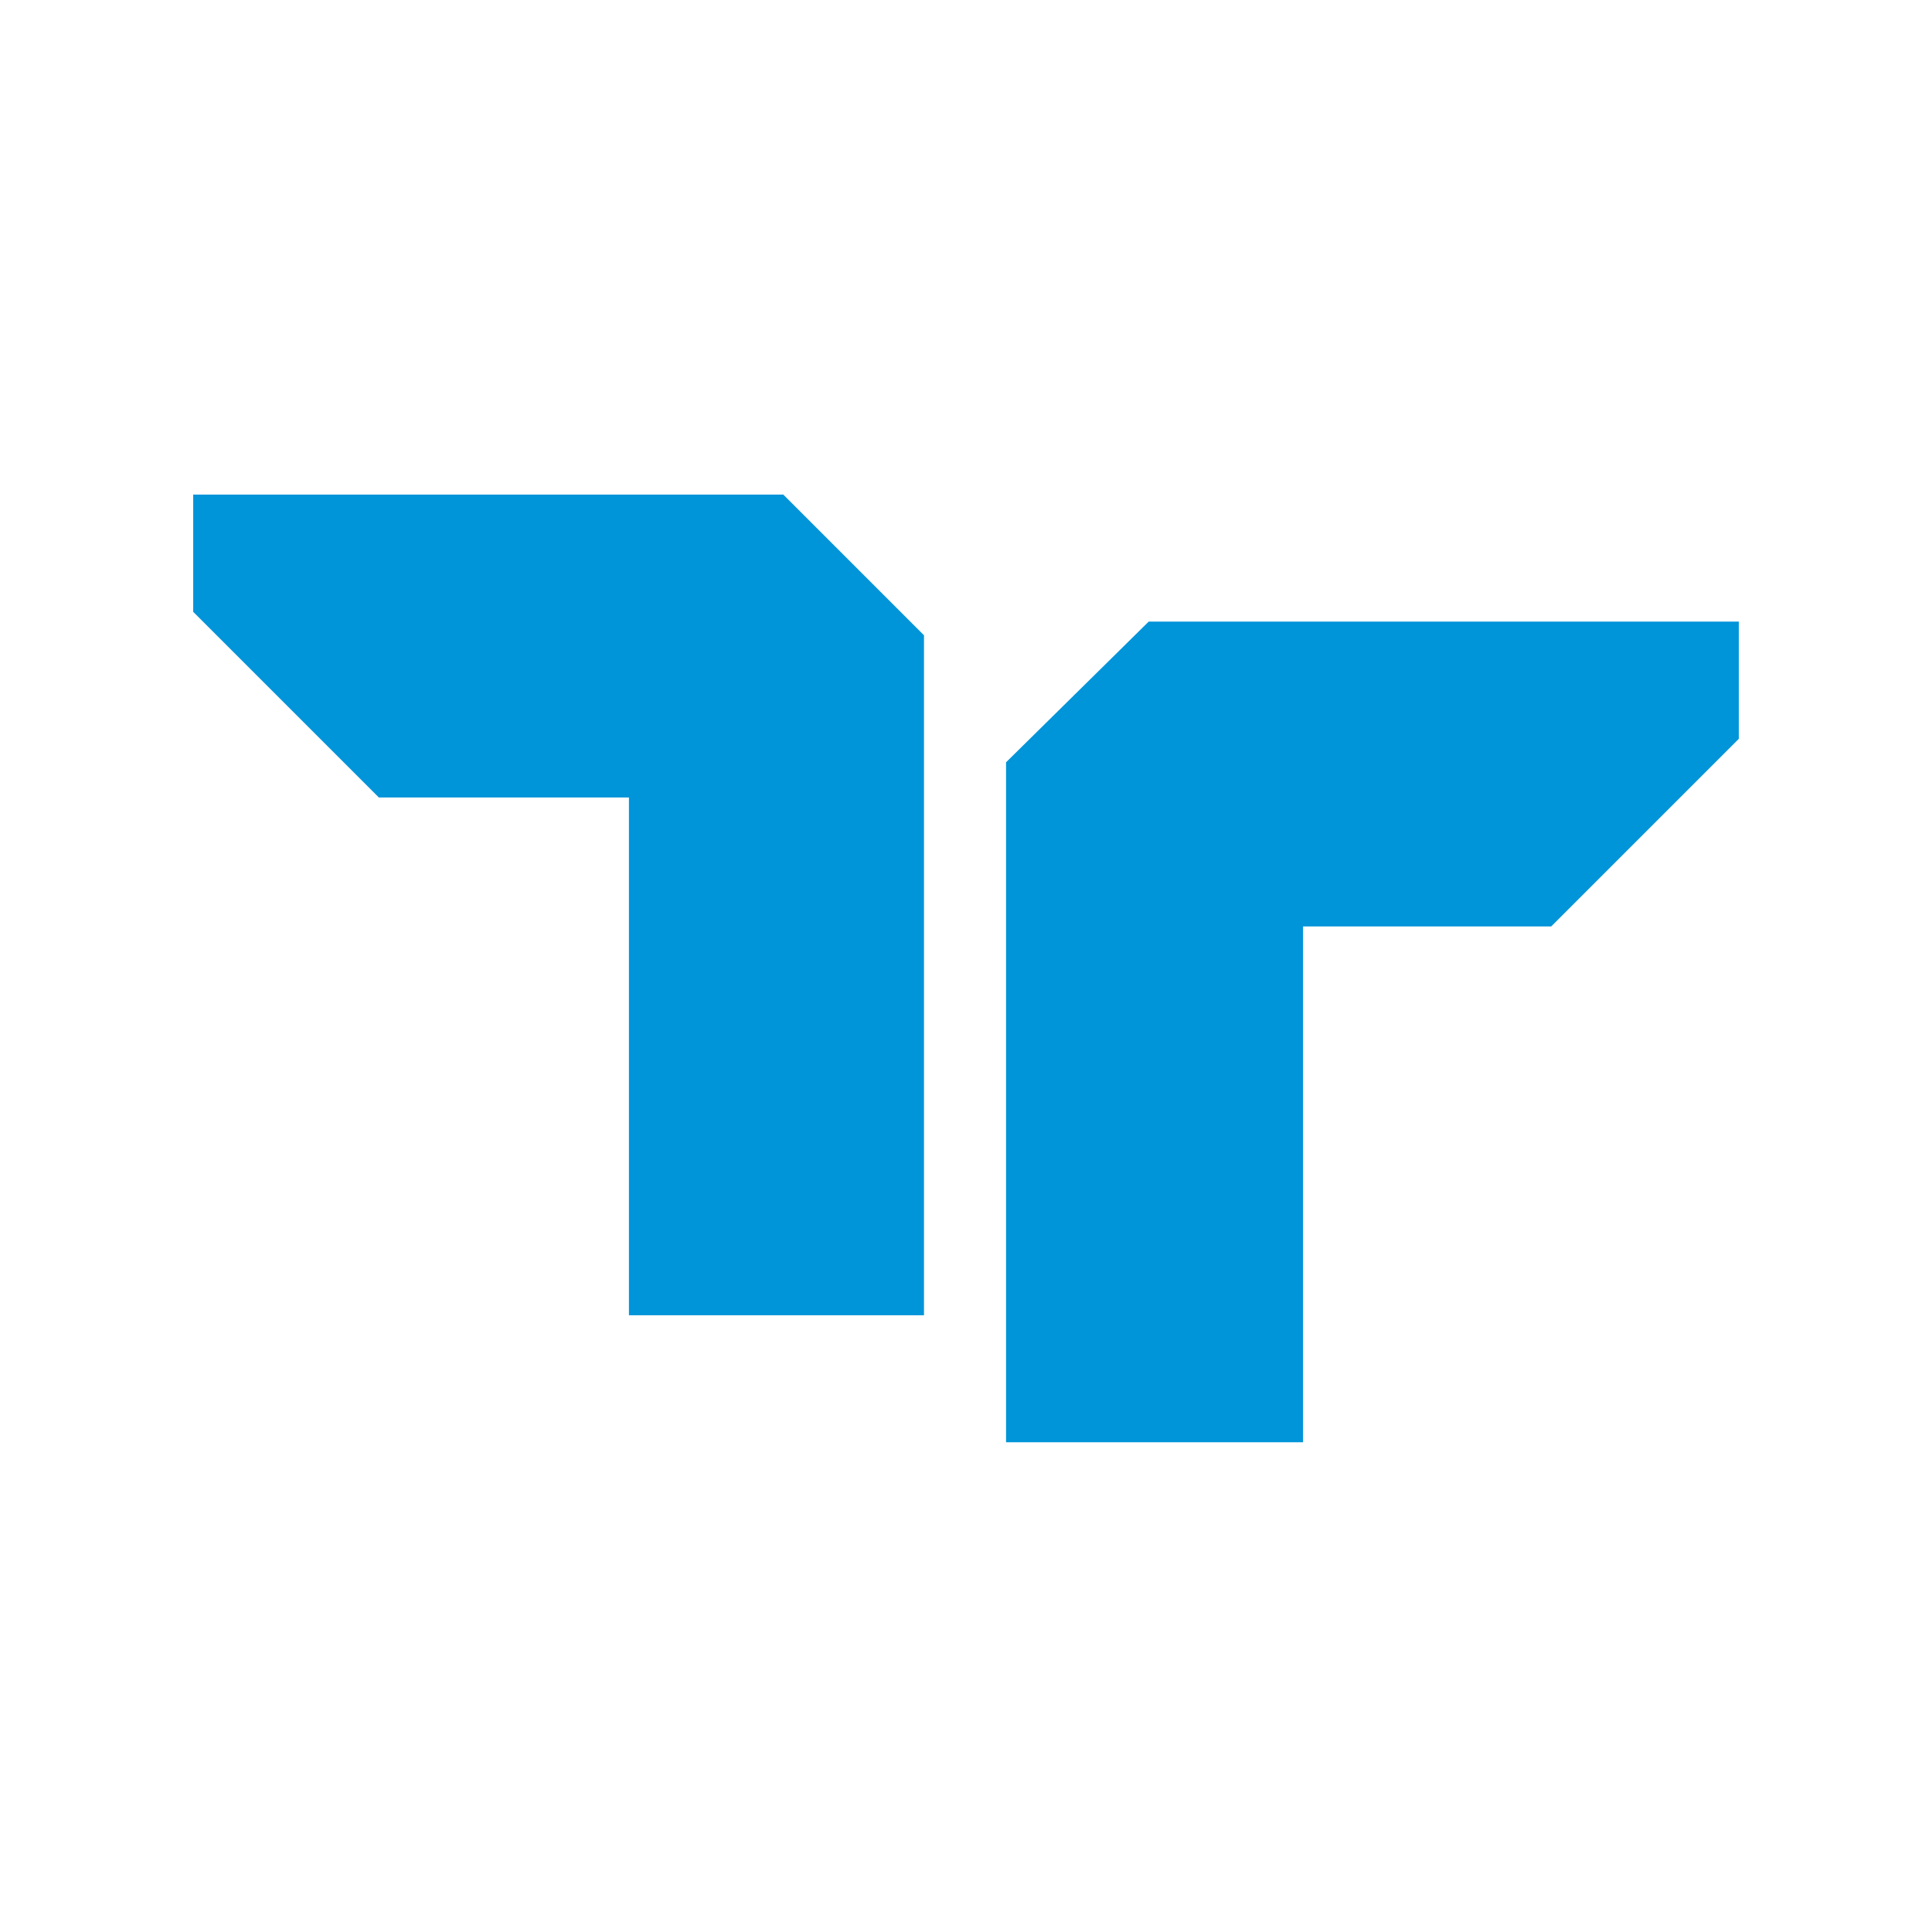 <?xml version="1.0" encoding="UTF-8"?>
<svg xmlns="http://www.w3.org/2000/svg" width="250" height="250" viewBox="0 0 250 250" fill="none">
  <path d="M119.564 170.195V82.205L101.359 64H25V79.171L49.02 103.191H81.384V170.195H119.564Z" fill="#0094D9"></path>
  <path d="M130.183 186.629V98.64L148.641 80.435H225V95.606L200.727 119.879H168.616V186.629H130.183Z" fill="#0094D9"></path>
</svg>
